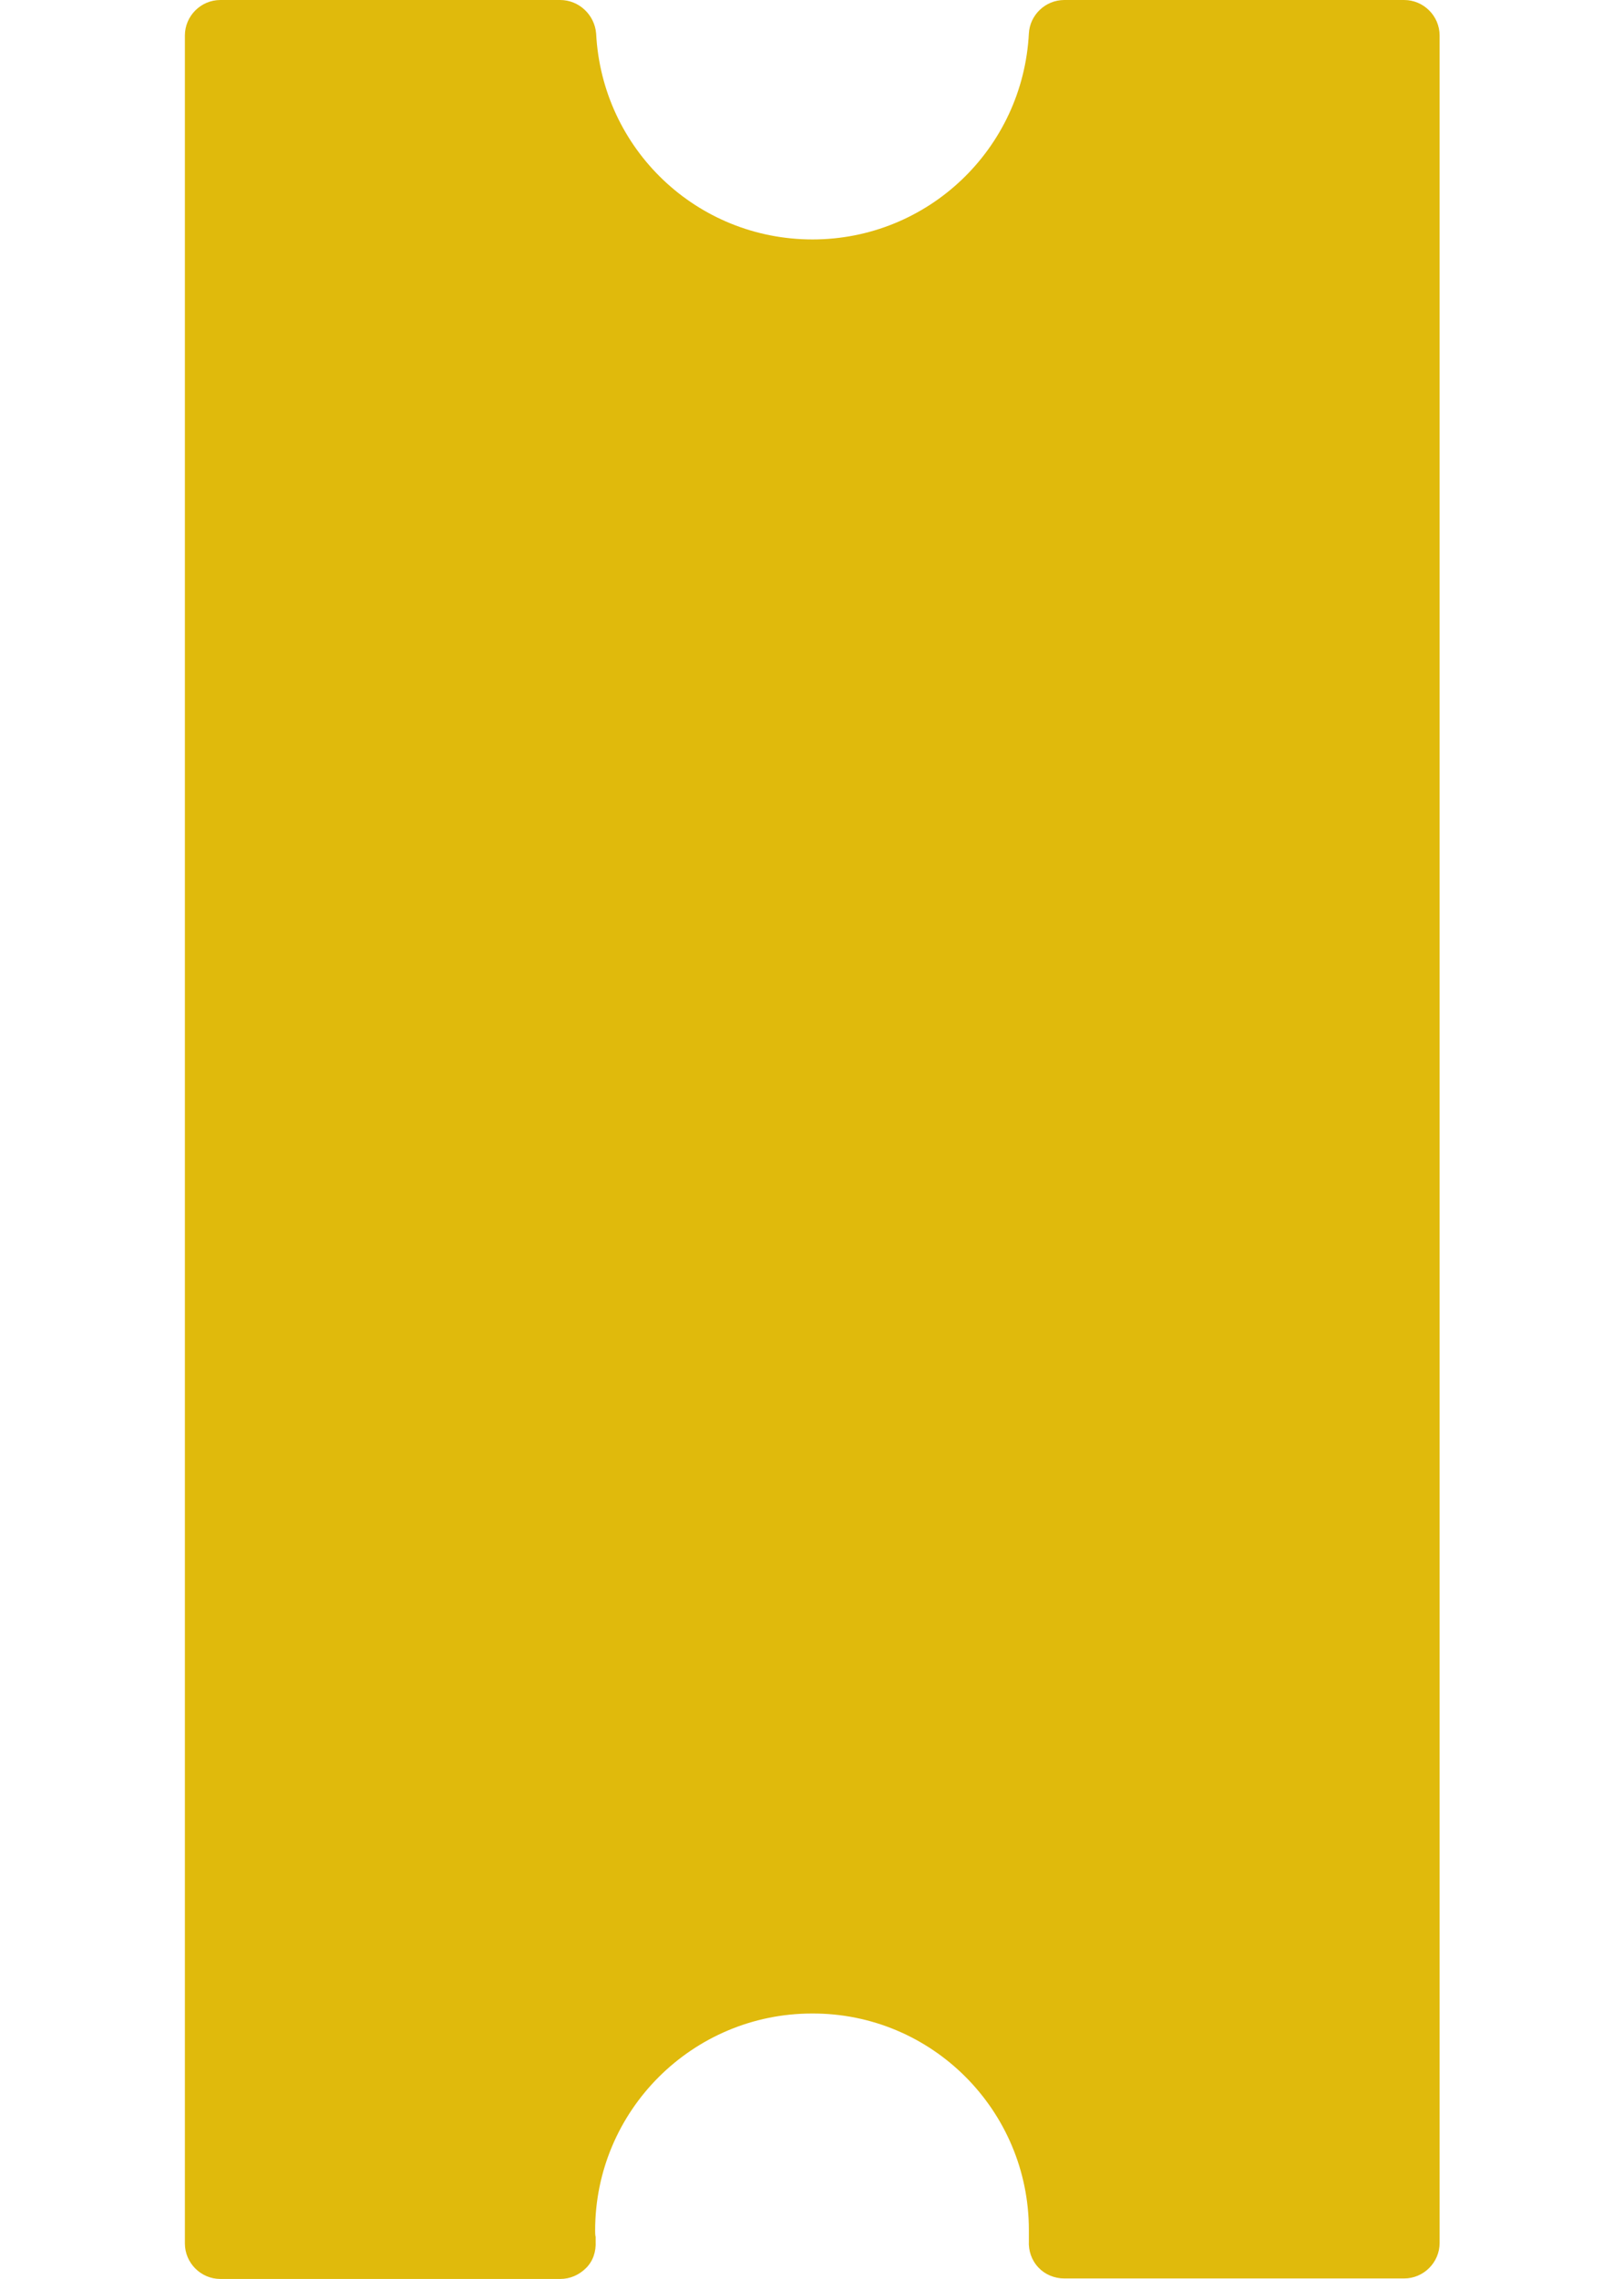 <?xml version="1.0" encoding="utf-8"?>
<!-- Generator: Adobe Illustrator 26.0.2, SVG Export Plug-In . SVG Version: 6.00 Build 0)  -->
<svg version="1.1" id="Calque_1" xmlns="http://www.w3.org/2000/svg" xmlns:xlink="http://www.w3.org/1999/xlink" x="0px" y="0px"
	 viewBox="0 0 325 455.9" style="enable-background:new 0 0 325 455.9;" xml:space="preserve">
<style type="text/css">
	.st0{fill:#E0BA0C;}
</style>
<path class="st0" d="M205.9,446.1c0,0.4,0,0.9,0,1.3v0.9c-0.1,1.9,0.5,3.8,1.9,5.3c1.3,1.4,3.2,2.2,5.2,2.2h68
	c3.9,0,7.1-3.2,7.1-7.1V7.1c0-3.9-3.2-7.1-7.1-7.1h-68c-3.8,0-6.9,3-7.1,6.7c-1.2,23.1-20.2,41.2-43.3,41.2s-42.1-18-43.3-41.2
	C119,3,115.9,0,112.1,0h-68C40.2,0,37,3.2,37,7.1l0,441.7c0,3.9,3.2,7.1,7.1,7.1h68c2,0,3.8-0.8,5.2-2.2c1.4-1.4,2-3.3,1.9-5.3v-0.9
	c-0.1-0.4-0.1-0.9-0.1-1.3c0-24,19.5-43.4,43.4-43.4C186.5,402.7,205.9,422.2,205.9,446.1L205.9,446.1z"/>
</svg>
